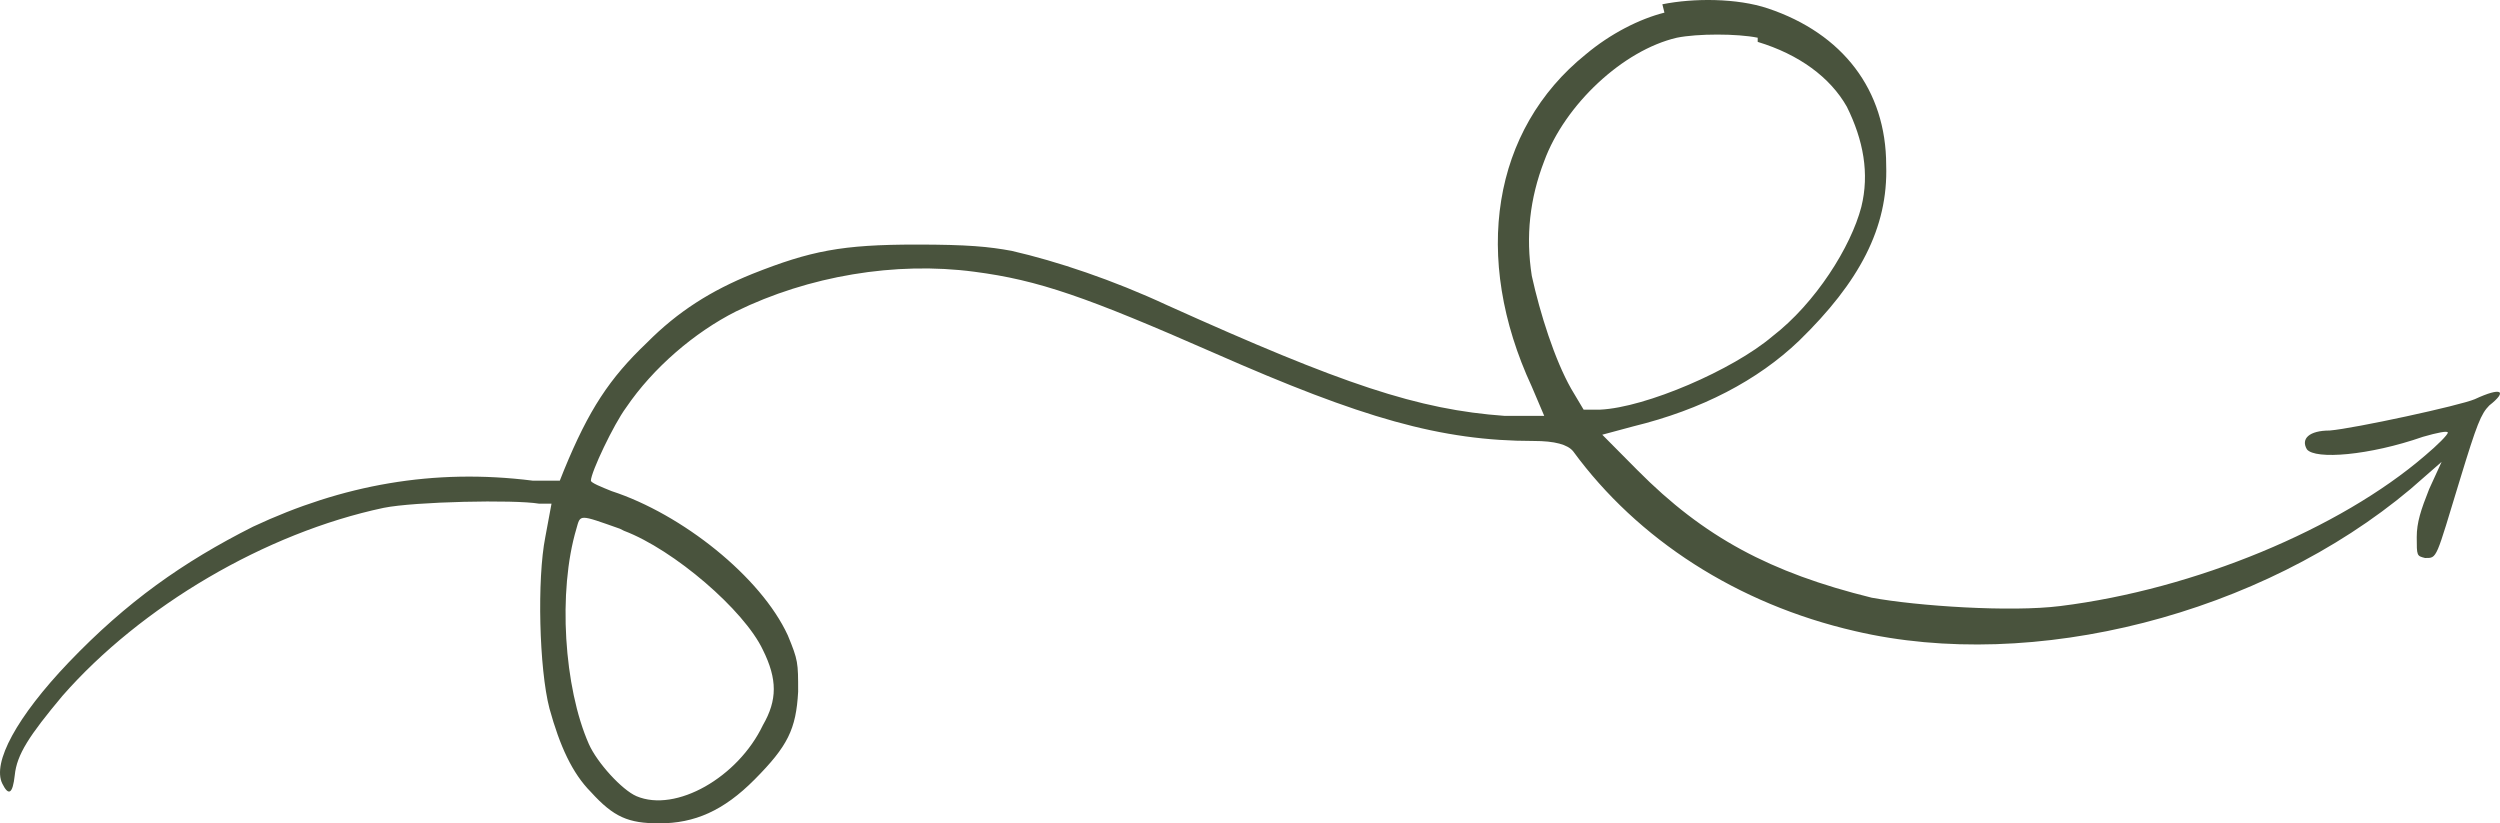 <?xml version="1.0" encoding="UTF-8"?> <svg xmlns="http://www.w3.org/2000/svg" width="167" height="55" viewBox="0 0 167 55" fill="none"><path d="M111.184 0.844C109.523 1.263 107.585 2.24 105.924 3.636C99.694 8.66 98.309 17.175 102.324 25.828L103.155 27.782H100.524C94.71 27.364 89.726 25.689 77.958 20.385C74.359 18.71 70.621 17.454 67.575 16.756C66.052 16.477 64.668 16.337 61.207 16.337C56.223 16.337 54.147 16.756 50.27 18.291C47.501 19.408 45.286 20.804 43.21 22.897C40.718 25.27 39.333 27.364 37.672 31.412L37.395 32.109H35.595C28.95 31.272 22.859 32.389 16.906 35.18C12.199 37.553 8.461 40.205 4.585 44.253C1.124 47.882 -0.538 50.952 0.155 52.348C0.57 53.185 0.847 53.046 0.985 51.79C1.124 50.394 1.954 49.138 4.169 46.486C9.43 40.484 17.736 35.599 25.628 33.924C27.704 33.505 34.349 33.365 36.011 33.645H36.841L36.426 35.878C35.872 38.669 36.011 44.671 36.703 47.323C37.395 49.836 38.226 51.65 39.472 52.906C40.995 54.581 41.964 55 44.04 55C46.394 55 48.332 54.163 50.409 52.069C52.624 49.836 53.177 48.719 53.316 46.207C53.316 44.253 53.316 44.113 52.624 42.438C50.824 38.53 45.563 34.343 40.856 32.807C40.164 32.528 39.472 32.249 39.472 32.109C39.472 31.551 40.995 28.341 41.825 27.224C43.625 24.572 46.394 22.199 49.163 20.804C54.008 18.431 59.823 17.454 65.083 18.152C69.375 18.71 72.559 19.827 81.142 23.595C90.972 27.922 96.233 29.457 102.462 29.457C103.847 29.457 104.724 29.69 105.093 30.155C109.385 36.017 116.03 40.344 123.921 42.159C135.827 44.95 151.055 41.042 161.023 32.668L163.1 30.853L162.269 32.668C161.715 34.063 161.438 34.901 161.438 35.878C161.438 37.134 161.438 37.134 161.992 37.274C162.823 37.274 162.684 37.413 164.346 31.97C165.453 28.341 165.73 27.643 166.284 27.085C167.53 26.108 167.114 25.828 165.315 26.666C164.346 27.085 157.285 28.62 155.624 28.759C154.239 28.759 153.686 29.318 154.101 30.016C154.655 30.714 158.254 30.434 161.854 29.178C162.823 28.899 163.515 28.759 163.515 28.899C163.515 29.039 162.823 29.736 161.992 30.434C156.316 35.32 146.625 39.367 137.627 40.484C134.304 40.903 128.074 40.484 125.028 39.926C118.245 38.251 113.815 35.878 109.385 31.412L107.031 29.039L109.108 28.48C113.676 27.364 117.414 25.41 120.183 22.758C124.198 18.849 126.136 15.22 125.997 11.033C125.997 6.008 123.09 2.24 118.106 0.565C116.03 -0.133 113.122 -0.133 111.046 0.286L111.184 0.844ZM117.414 2.798C120.183 3.636 122.26 5.171 123.367 7.125C124.475 9.358 124.89 11.591 124.336 13.825C123.644 16.477 121.29 20.245 118.383 22.479C115.753 24.712 109.938 27.224 106.893 27.364H105.785L104.954 25.968C103.847 24.014 102.878 20.943 102.324 18.431C101.909 15.779 102.186 13.266 103.155 10.754C104.539 6.985 108.415 3.356 112.015 2.519C113.399 2.24 116.03 2.24 117.414 2.519V2.798ZM41.687 35.459C45.009 36.715 49.716 40.763 50.962 43.415C51.931 45.369 51.931 46.765 50.962 48.44C49.301 51.929 45.148 54.302 42.517 53.185C41.548 52.767 39.887 50.952 39.333 49.696C37.672 45.928 37.257 39.507 38.503 35.32C38.78 34.343 38.641 34.343 41.41 35.32L41.687 35.459Z" fill="#49533D"></path></svg> 